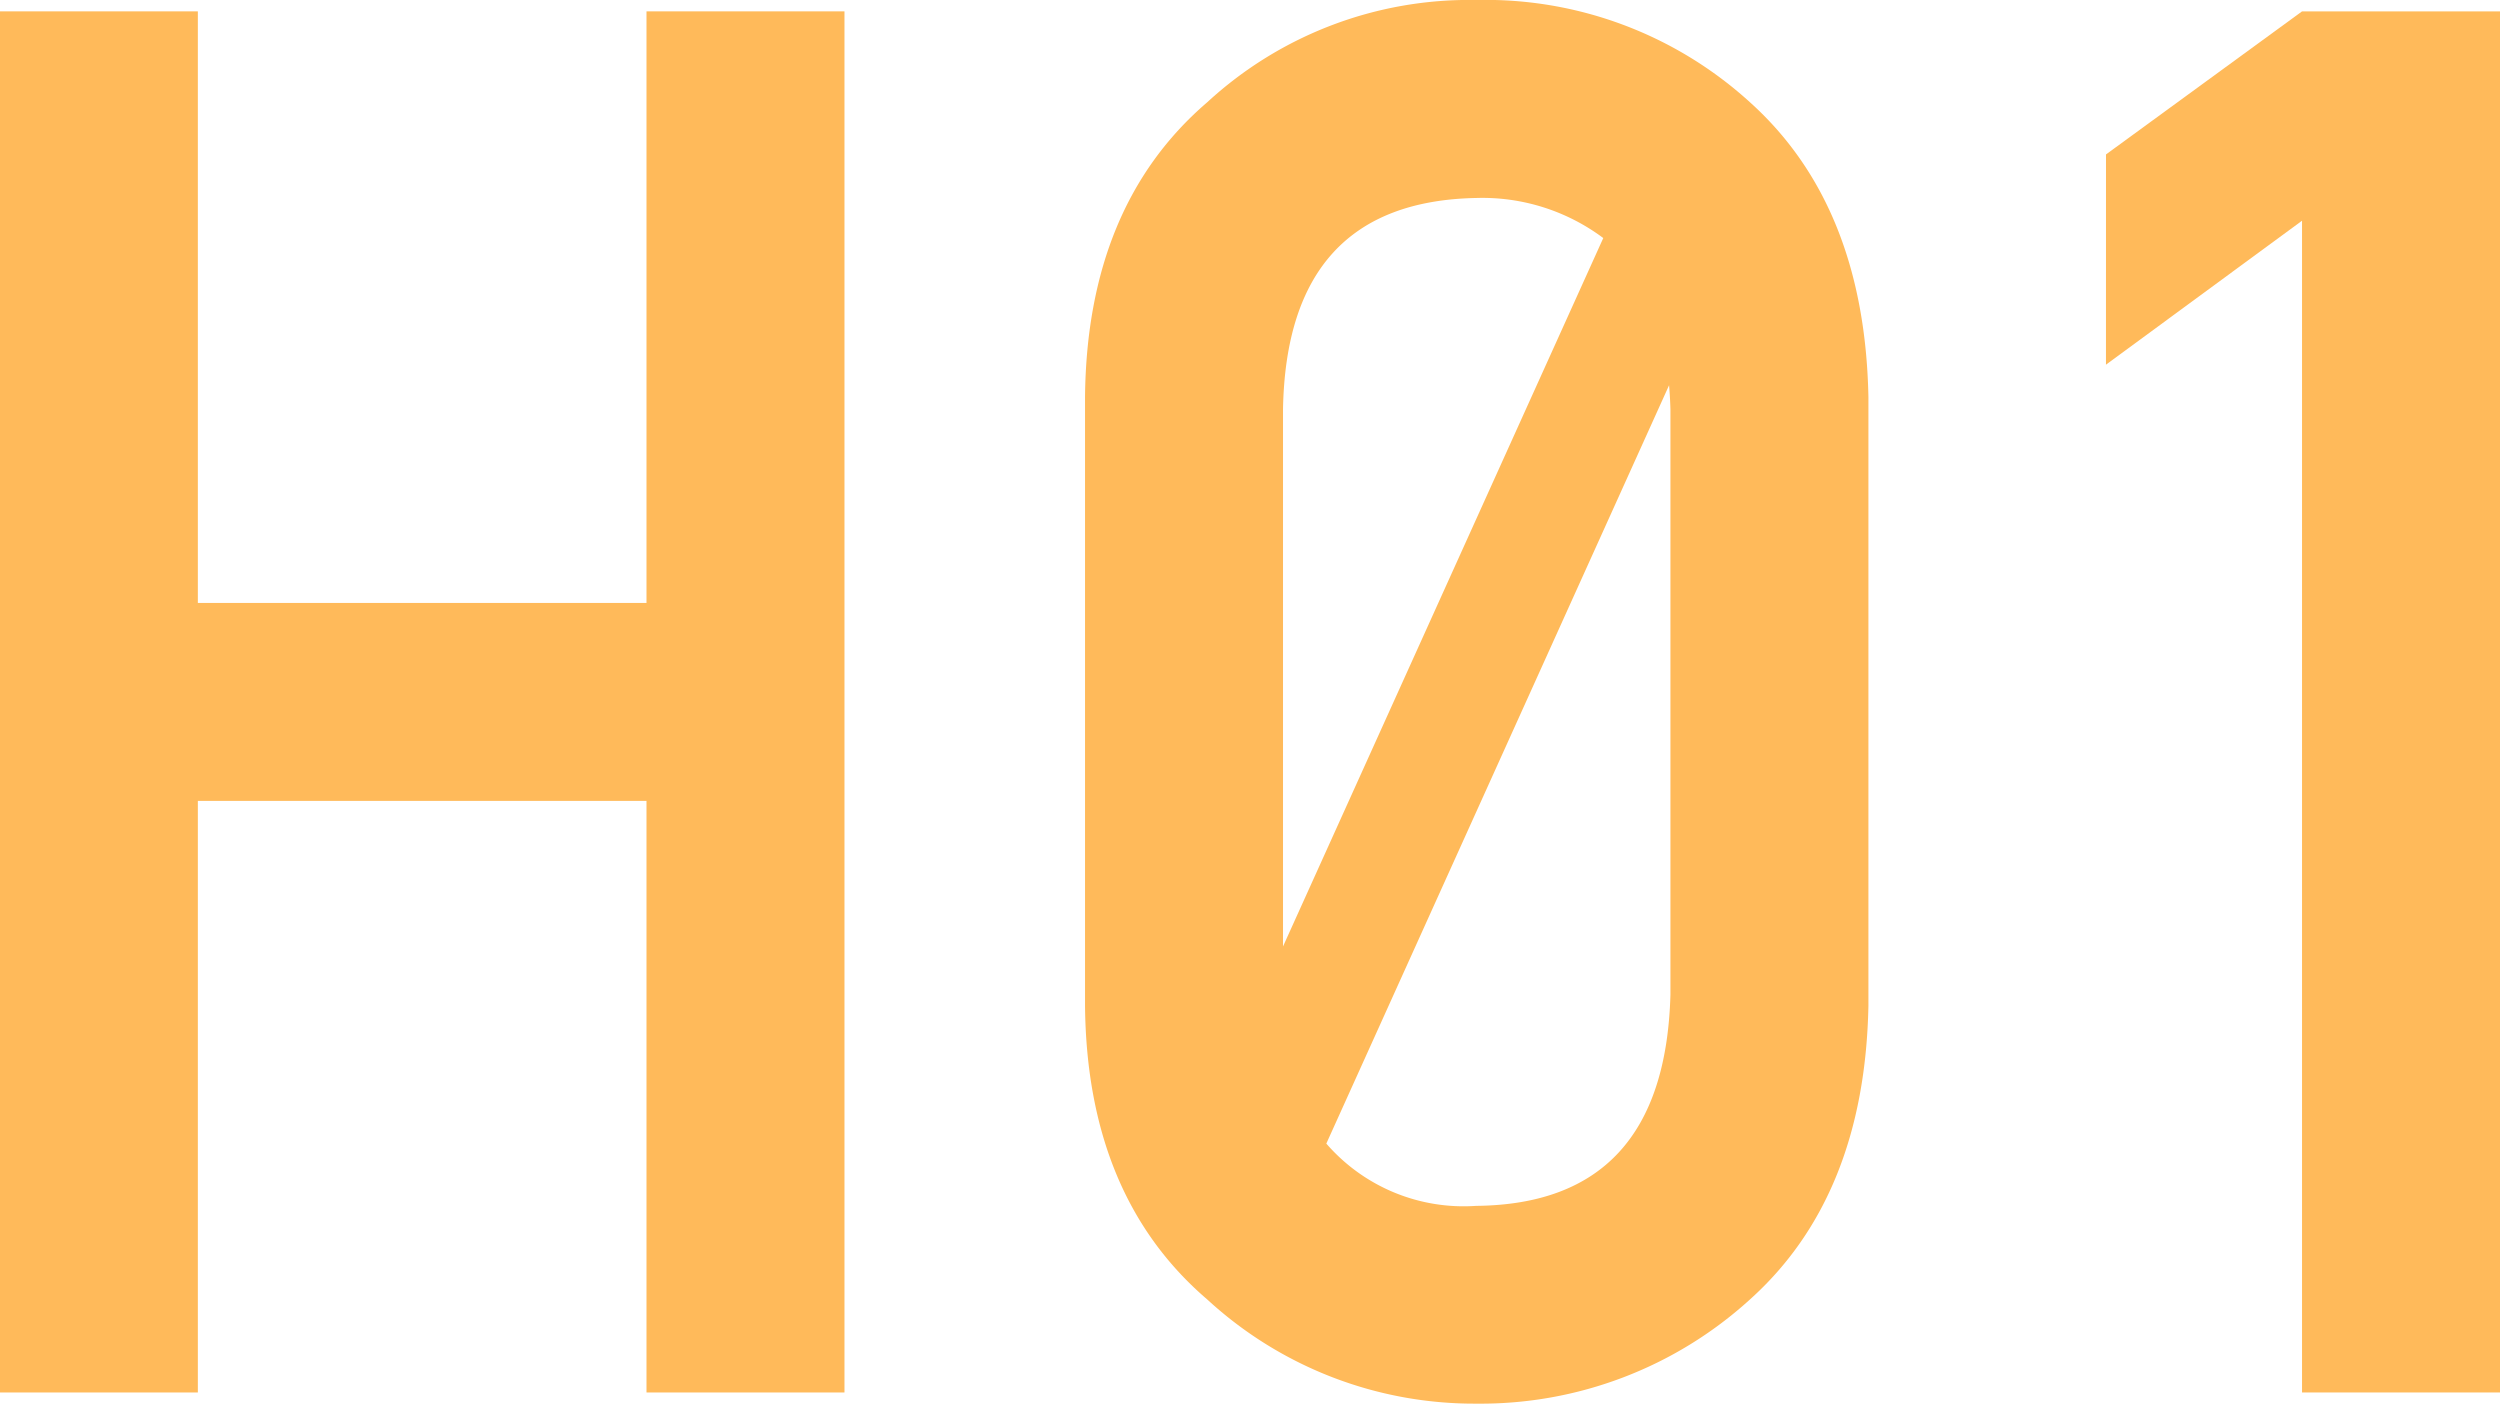 <svg height="41.616" viewBox="0 0 74.111 41.616" width="74.111" xmlns="http://www.w3.org/2000/svg"><g fill="#ffba5a"><path d="m436 294.446v-18.057q-.112-5.672-3.511-8.733a11.644 11.644 0 0 0 -8.115-3.032 11.463 11.463 0 0 0 -7.975 3.032q-3.566 3.062-3.622 8.733v18.056q.056 5.644 3.622 8.7a11.683 11.683 0 0 0 7.975 3.089 11.861 11.861 0 0 0 8.115-3.089q3.399-3.055 3.511-8.699zm-5.869-17.691v17.354q-.168 6.207-5.756 6.262a5.387 5.387 0 0 1 -4.445-1.846l10.161-22.481c.019.23.033.466.04.711zm-5.756-6.262a5.983 5.983 0 0 1 3.765 1.188l-9.494 21v-15.926q.112-6.155 5.728-6.262z" transform="translate(-380.612 -264.624)"/><path d="m461.227 275.637 5.812-4.268v34.736h5.869v-40.942h-5.868l-5.812 4.241z" transform="translate(-398.797 -264.826)"/><path d="m380.45 265.163v17.537h-13.3v-17.537h-5.869v40.942h5.869v-17.537h13.3v17.537h5.869v-40.942z" transform="translate(-361.285 -264.826)"/></g></svg>
